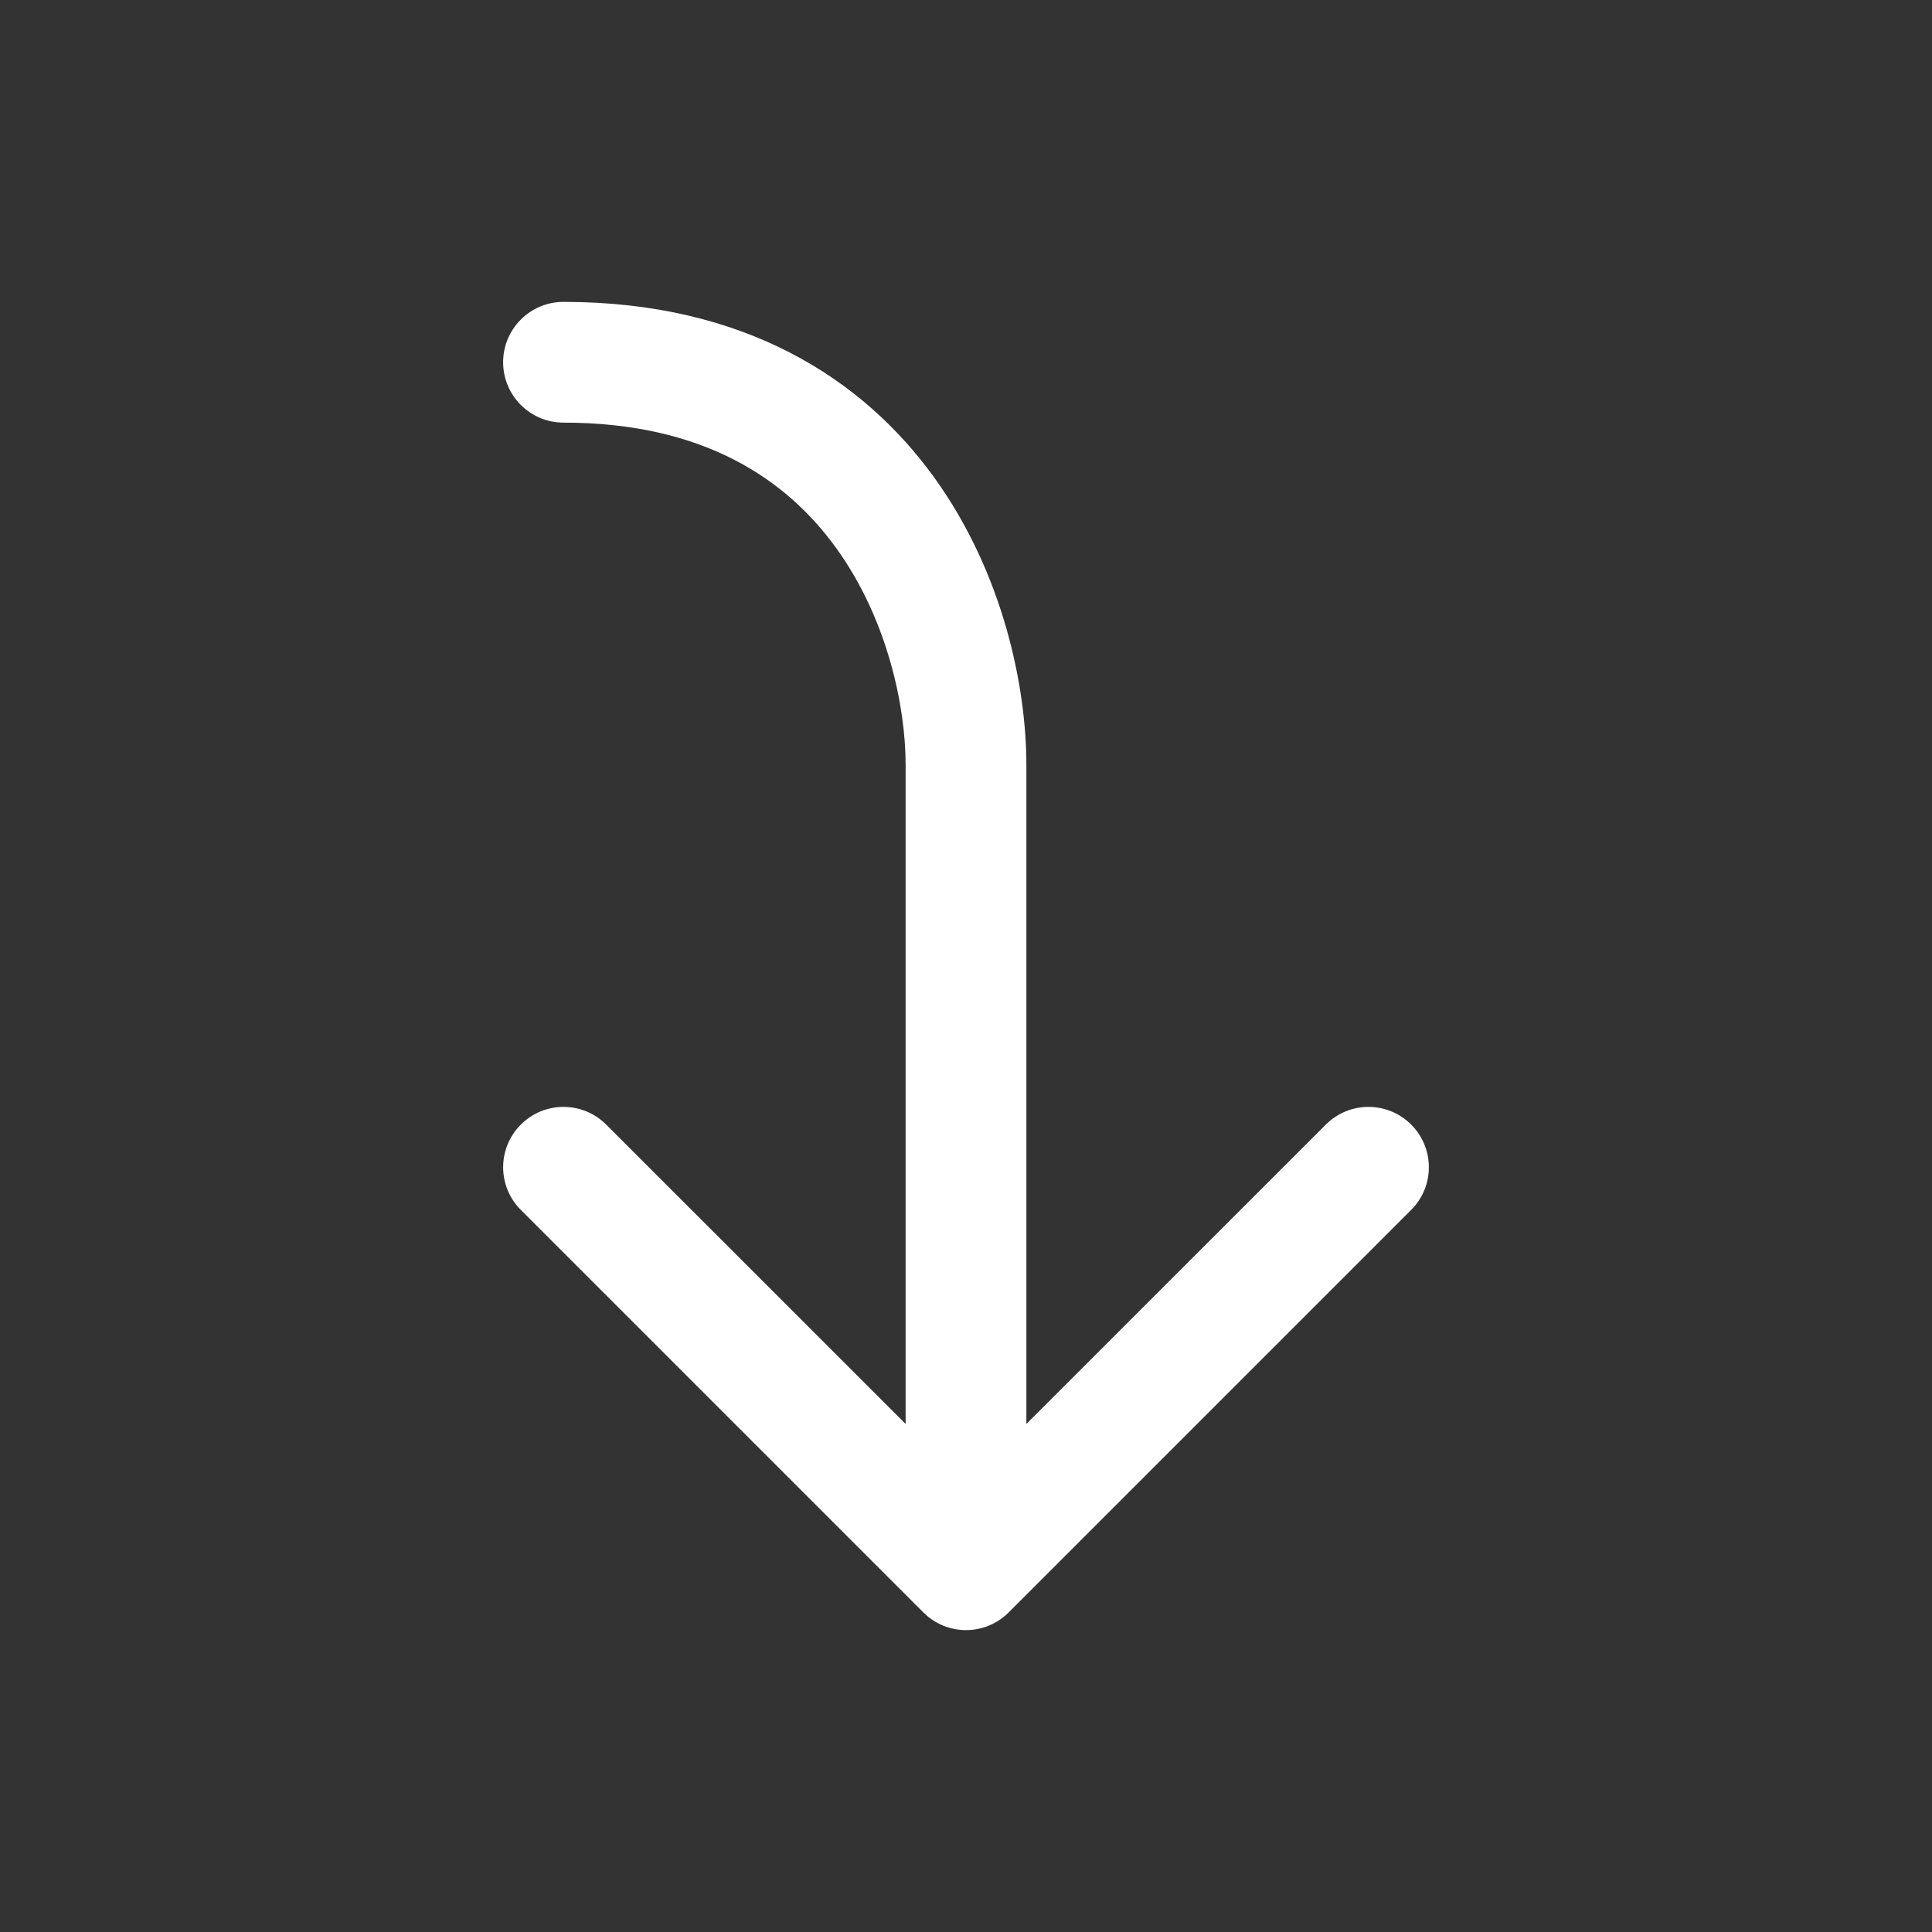 <?xml version="1.0" encoding="UTF-8"?> <svg xmlns="http://www.w3.org/2000/svg" width="800px" height="800px" viewBox="0 0 24 24" fill="none"><rect x="0" y="0" width="24" height="24" fill="#333333" stroke="none"/><g id="SVGRepo_bgCarrier" stroke-width="0"></g><g id="SVGRepo_tracerCarrier" stroke-linecap="round" stroke-linejoin="round"></g><g id="SVGRepo_iconCarrier"><path fill-rule="evenodd" clip-rule="evenodd" d="M17.53 13.97C17.823 14.263 17.823 14.737 17.53 15.03L12.53 20.03C12.237 20.323 11.763 20.323 11.47 20.03L6.47 15.03C6.177 14.737 6.177 14.263 6.47 13.97C6.763 13.677 7.237 13.677 7.53 13.97L11.25 17.689L11.25 9.5C11.25 8.787 11.03 7.7 10.391 6.813C9.78 5.965 8.756 5.25 7 5.25C6.586 5.25 6.25 4.914 6.25 4.5C6.25 4.086 6.586 3.75 7 3.75C9.244 3.75 10.72 4.702 11.609 5.937C12.47 7.133 12.75 8.547 12.75 9.5L12.75 17.689L16.47 13.97C16.763 13.677 17.237 13.677 17.53 13.97Z" fill="#ffffff"></path></g></svg> 